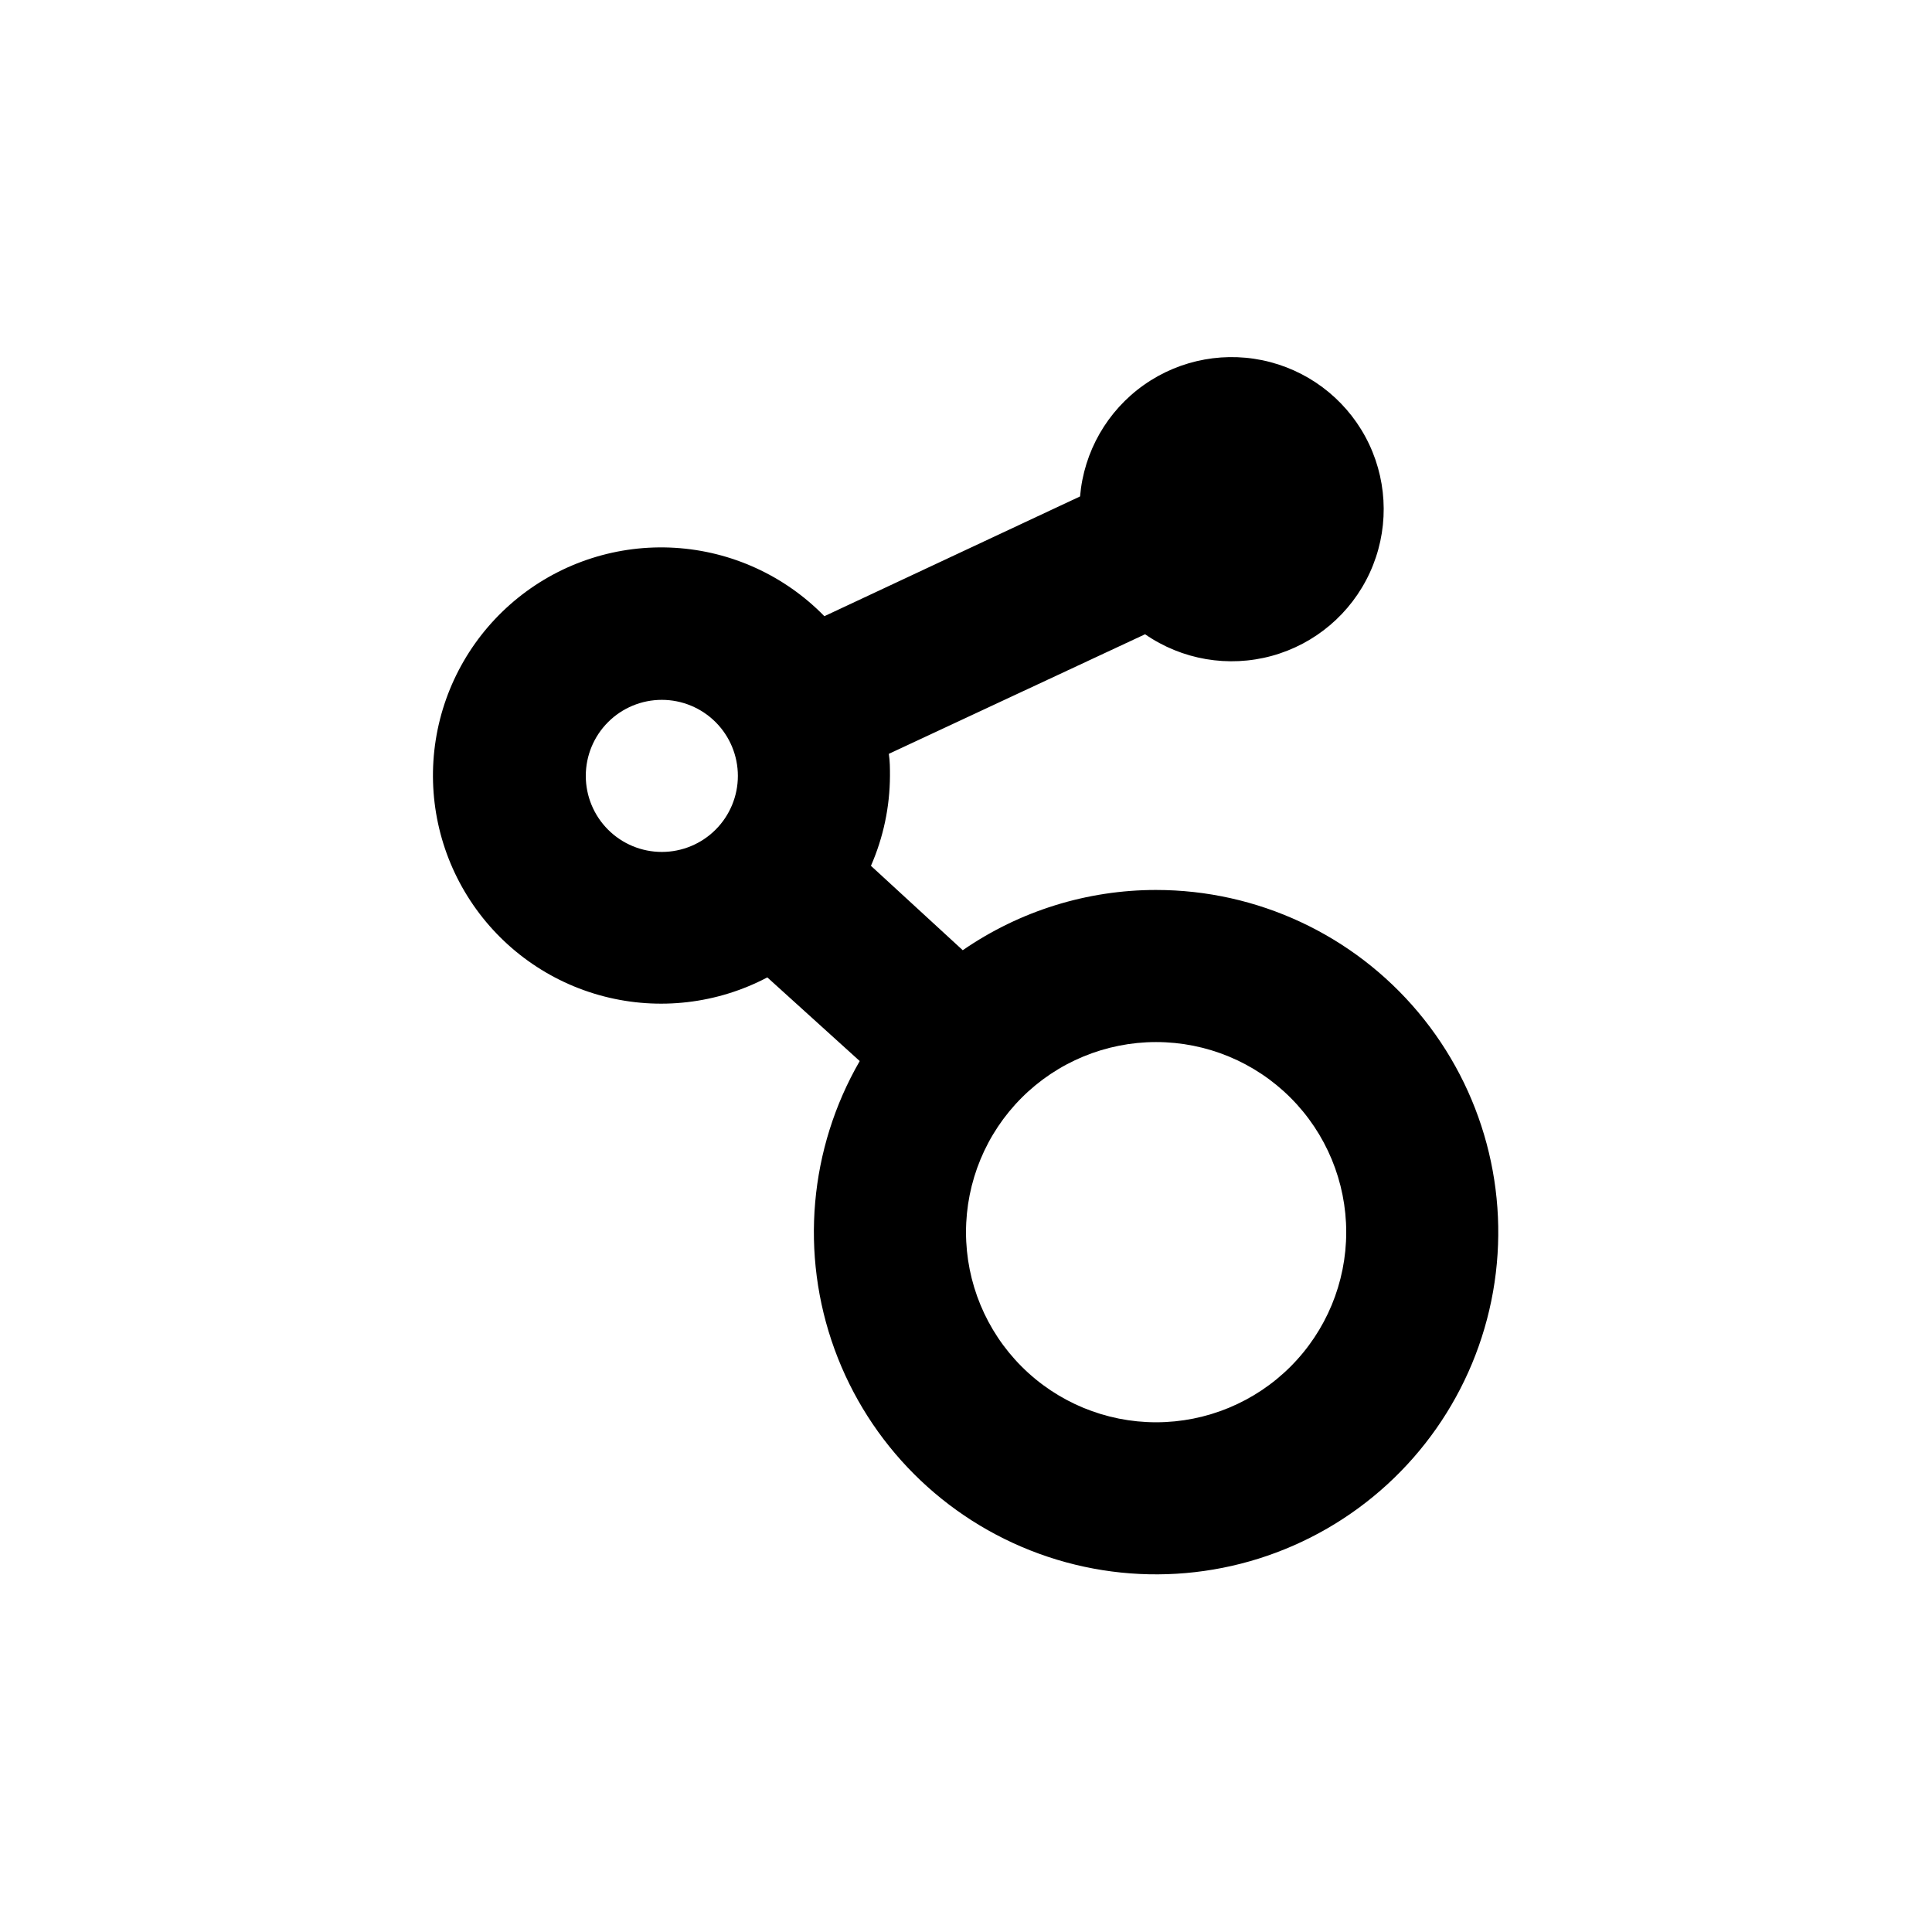 <?xml version="1.0" encoding="UTF-8"?>
<!-- Uploaded to: ICON Repo, www.iconrepo.com, Generator: ICON Repo Mixer Tools -->
<svg fill="#000000" width="800px" height="800px" version="1.1" viewBox="144 144 512 512" xmlns="http://www.w3.org/2000/svg">
 <path d="m450.38 379.85c-18.305-0.004-36.176 5.566-51.238 15.969l-24.332-22.367c3.289-7.519 5.004-15.629 5.039-23.832 0-1.965 0-3.93-0.301-5.844l67.914-31.691h-0.004c9.793 6.777 22.082 8.875 33.566 5.734 11.488-3.144 20.996-11.203 25.977-22.02s4.922-23.285-0.156-34.055c-5.082-10.77-14.664-18.742-26.18-21.777-11.516-3.035-23.785-0.824-33.512 6.043-9.73 6.867-15.926 17.684-16.926 29.551l-67.762 31.738c-10.496-10.754-24.621-17.215-39.621-18.125-15.004-0.906-29.805 3.809-41.52 13.223-11.715 9.414-19.504 22.852-21.848 37.695-2.344 14.848 0.926 30.031 9.172 42.598 8.242 12.566 20.871 21.609 35.422 25.367 14.551 3.762 29.98 1.965 43.281-5.035l24.484 22.168c-13.402 23.215-15.848 51.172-6.68 76.359 9.164 25.188 29.008 45.031 54.195 54.199 25.191 9.172 53.145 6.727 76.359-6.676 23.215-13.402 39.312-36.387 43.969-62.785 4.656-26.398-2.606-53.504-19.836-74.039-17.227-20.535-42.66-32.398-69.465-32.398zm-151.14-30.23c0-5.344 2.121-10.469 5.902-14.25 3.777-3.777 8.902-5.902 14.25-5.902 5.344 0 10.469 2.125 14.25 5.902 3.777 3.781 5.902 8.906 5.902 14.25s-2.125 10.473-5.902 14.25c-3.781 3.781-8.906 5.902-14.25 5.902-5.348 0-10.473-2.121-14.25-5.902-3.781-3.777-5.902-8.906-5.902-14.25zm151.14 171.3c-13.359 0-26.176-5.309-35.625-14.758-9.449-9.449-14.754-22.262-14.754-35.625 0-13.359 5.305-26.176 14.754-35.625 9.449-9.449 22.266-14.754 35.625-14.754 13.363 0 26.176 5.305 35.625 14.754 9.449 9.449 14.758 22.266 14.758 35.625 0 13.363-5.309 26.176-14.758 35.625-9.449 9.449-22.262 14.758-35.625 14.758z"/>
</svg>
